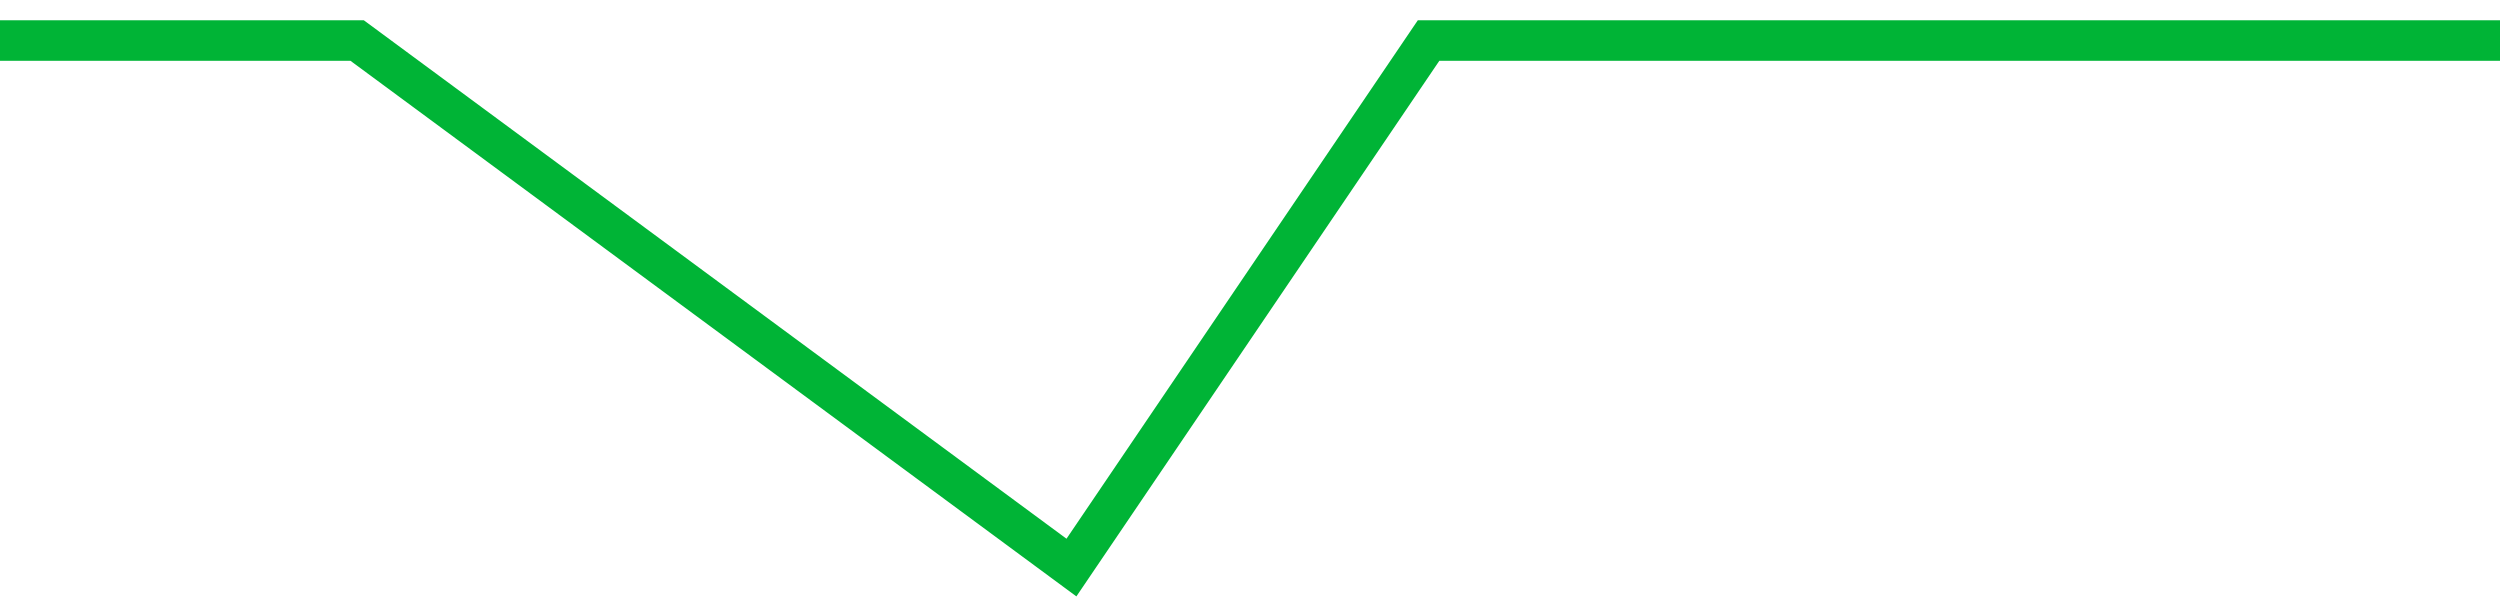 <!-- Generated with https://github.com/jxxe/sparkline/ --><svg viewBox="0 0 185 45" class="sparkline" xmlns="http://www.w3.org/2000/svg"><path class="sparkline--fill" d="M 0 3 L 0 3 L 26.429 3 L 52.857 22.5 L 79.286 42 L 105.714 3 L 132.143 3 L 158.571 3 L 185 3 V 45 L 0 45 Z" stroke="none" fill="none" ></path><path class="sparkline--line" d="M 0 3 L 0 3 L 26.429 3 L 52.857 22.5 L 79.286 42 L 105.714 3 L 132.143 3 L 158.571 3 L 185 3" fill="none" stroke-width="3" stroke="#00B436" ></path></svg>